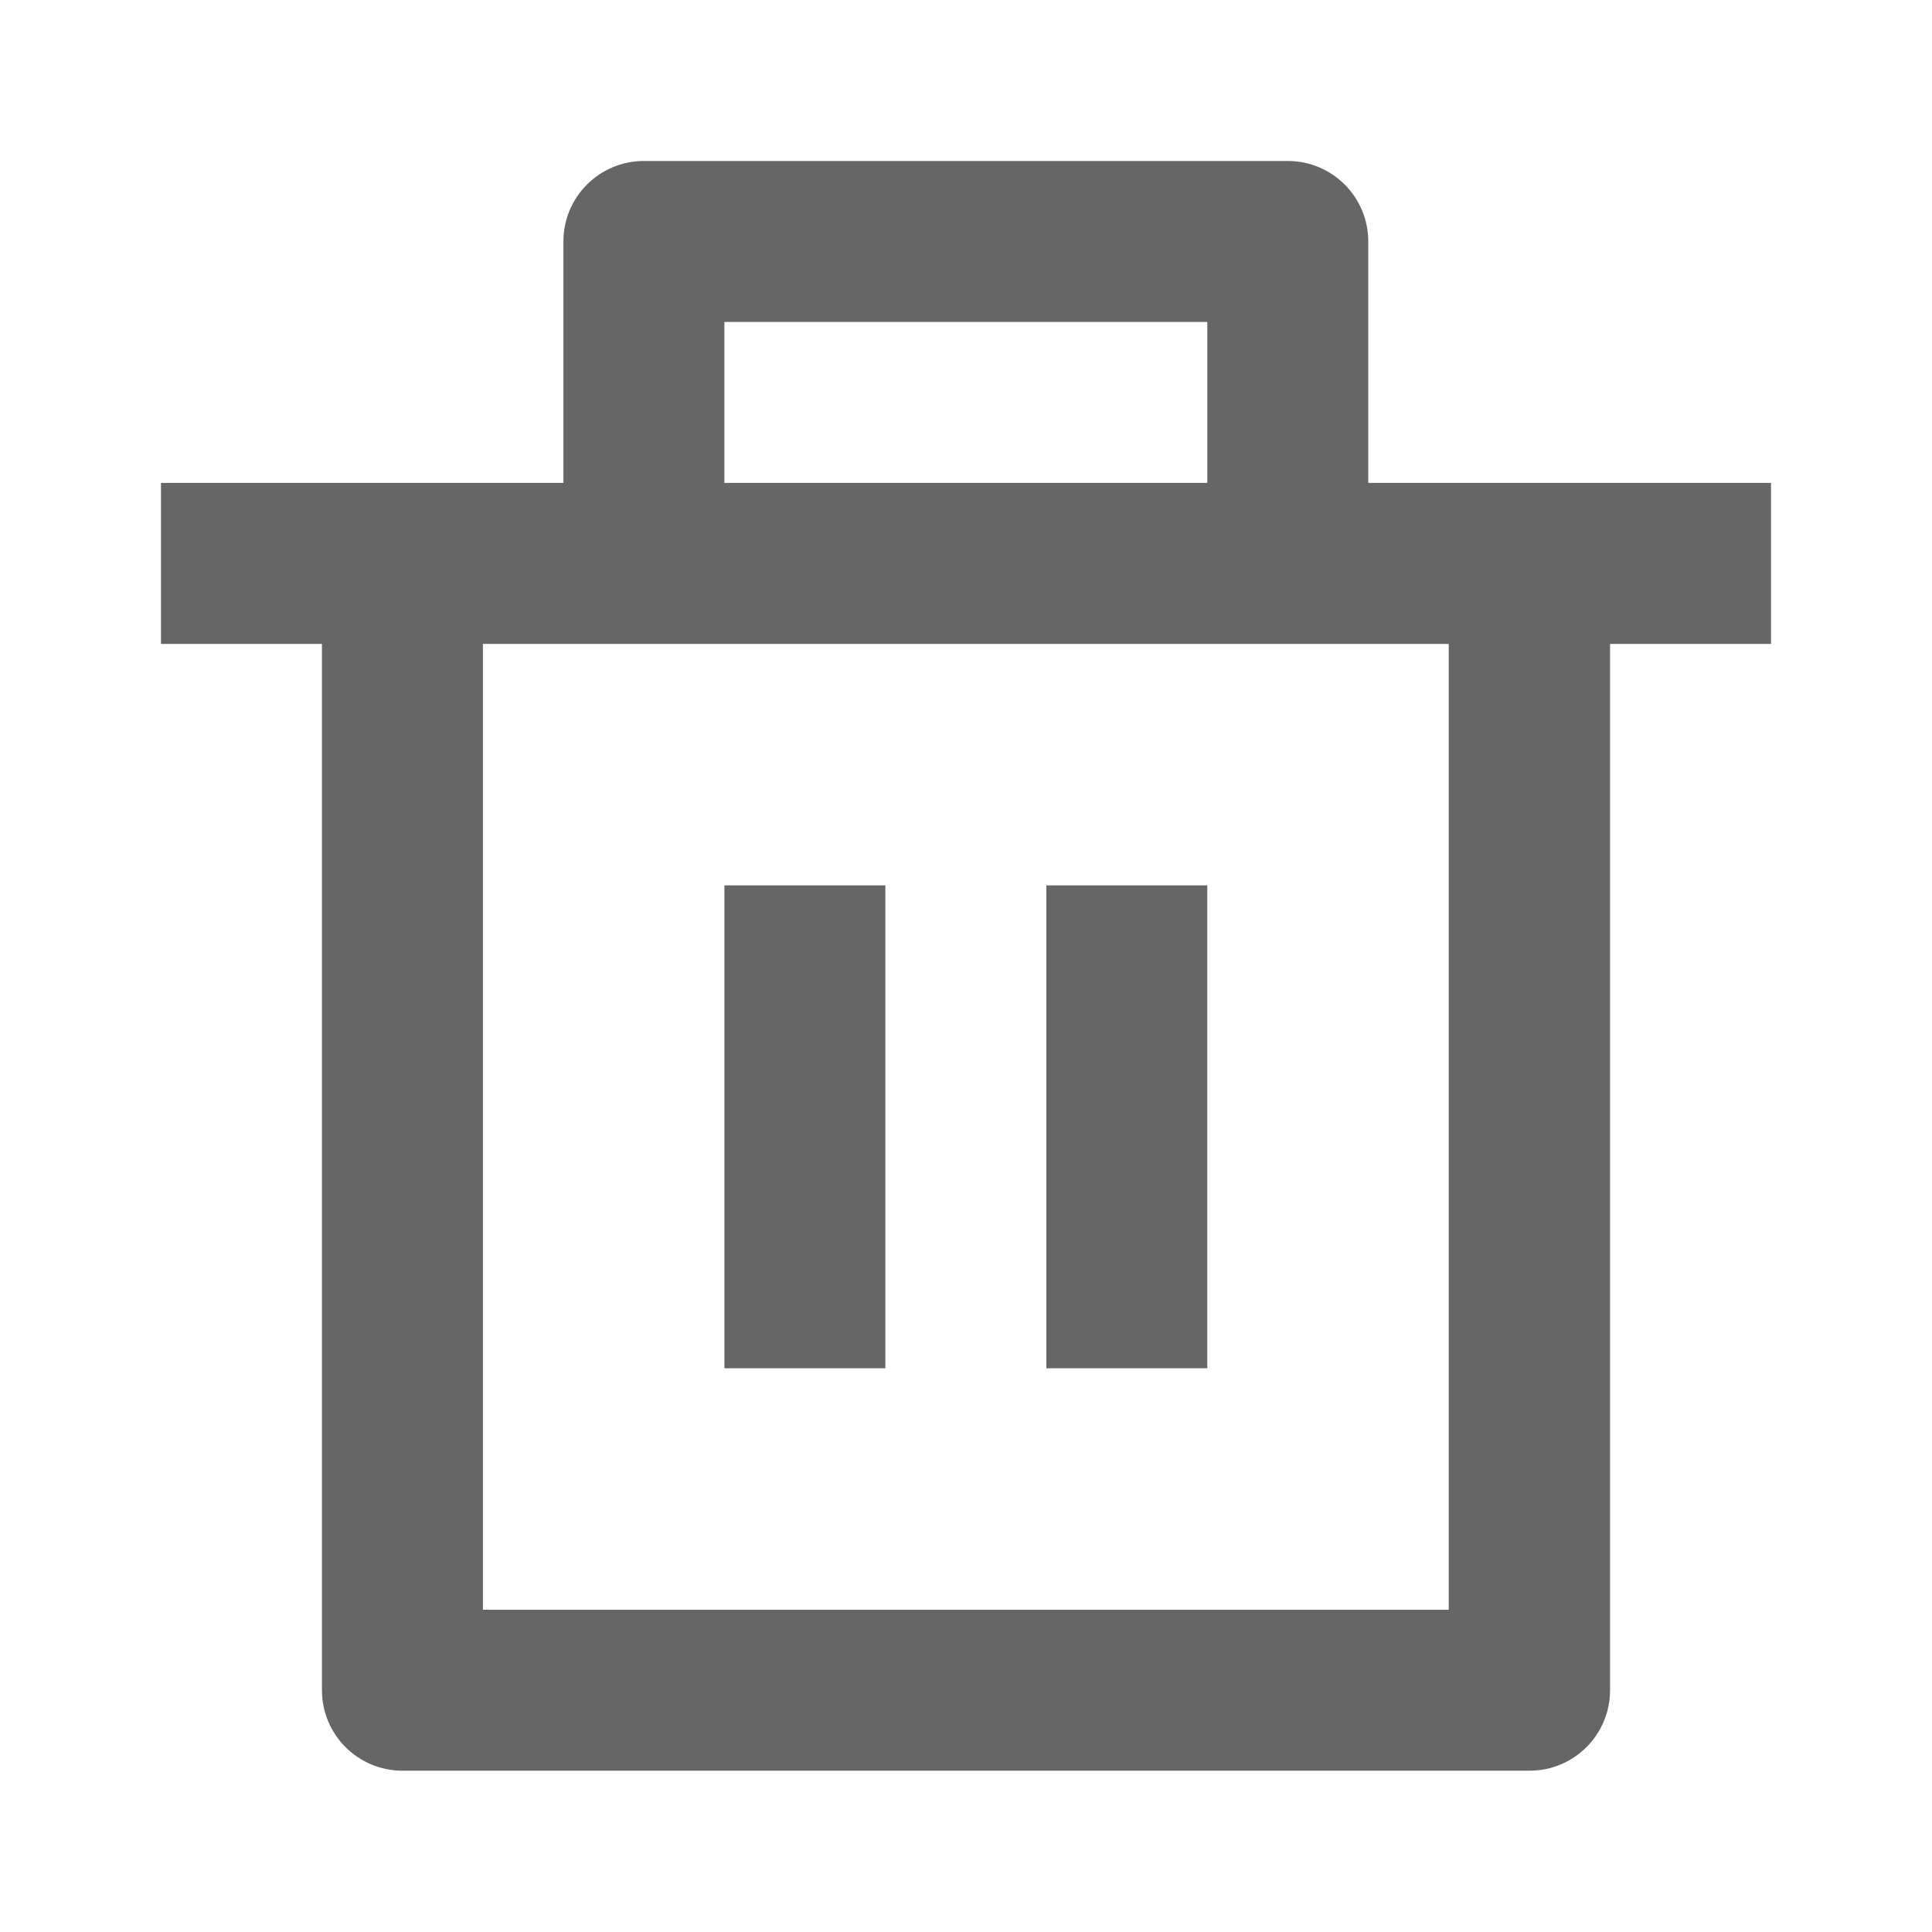 <?xml version="1.0" encoding="utf-8"?>
<!-- Generator: Adobe Illustrator 23.0.0, SVG Export Plug-In . SVG Version: 6.00 Build 0)  -->
<svg version="1.1" id="图层_1" xmlns="http://www.w3.org/2000/svg" xmlns:xlink="http://www.w3.org/1999/xlink" x="0px" y="0px"
	 viewBox="0 0 595.3 595.3" style="enable-background:new 0 0 595.3 595.3;" xml:space="preserve">
<style type="text/css">
	.st0{fill:#666666;}
</style>
<path class="st0" d="M421.7,148.8h124v49.6h-49.6v322.4c0,13.7-11.1,24.8-24.8,24.8H124c-13.7,0-24.8-11.1-24.8-24.8V198.4H49.6
	v-49.6h124V74.4c0-13.7,11.1-24.8,24.8-24.8h198.4c13.7,0,24.8,11.1,24.8,24.8V148.8z M446.5,198.4H148.8v297.6h297.6V198.4z
	 M223.2,272.8h49.6v148.8h-49.6V272.8z M322.4,272.8H372v148.8h-49.6V272.8z M223.2,99.2v49.6H372V99.2H223.2z"/>
</svg>

